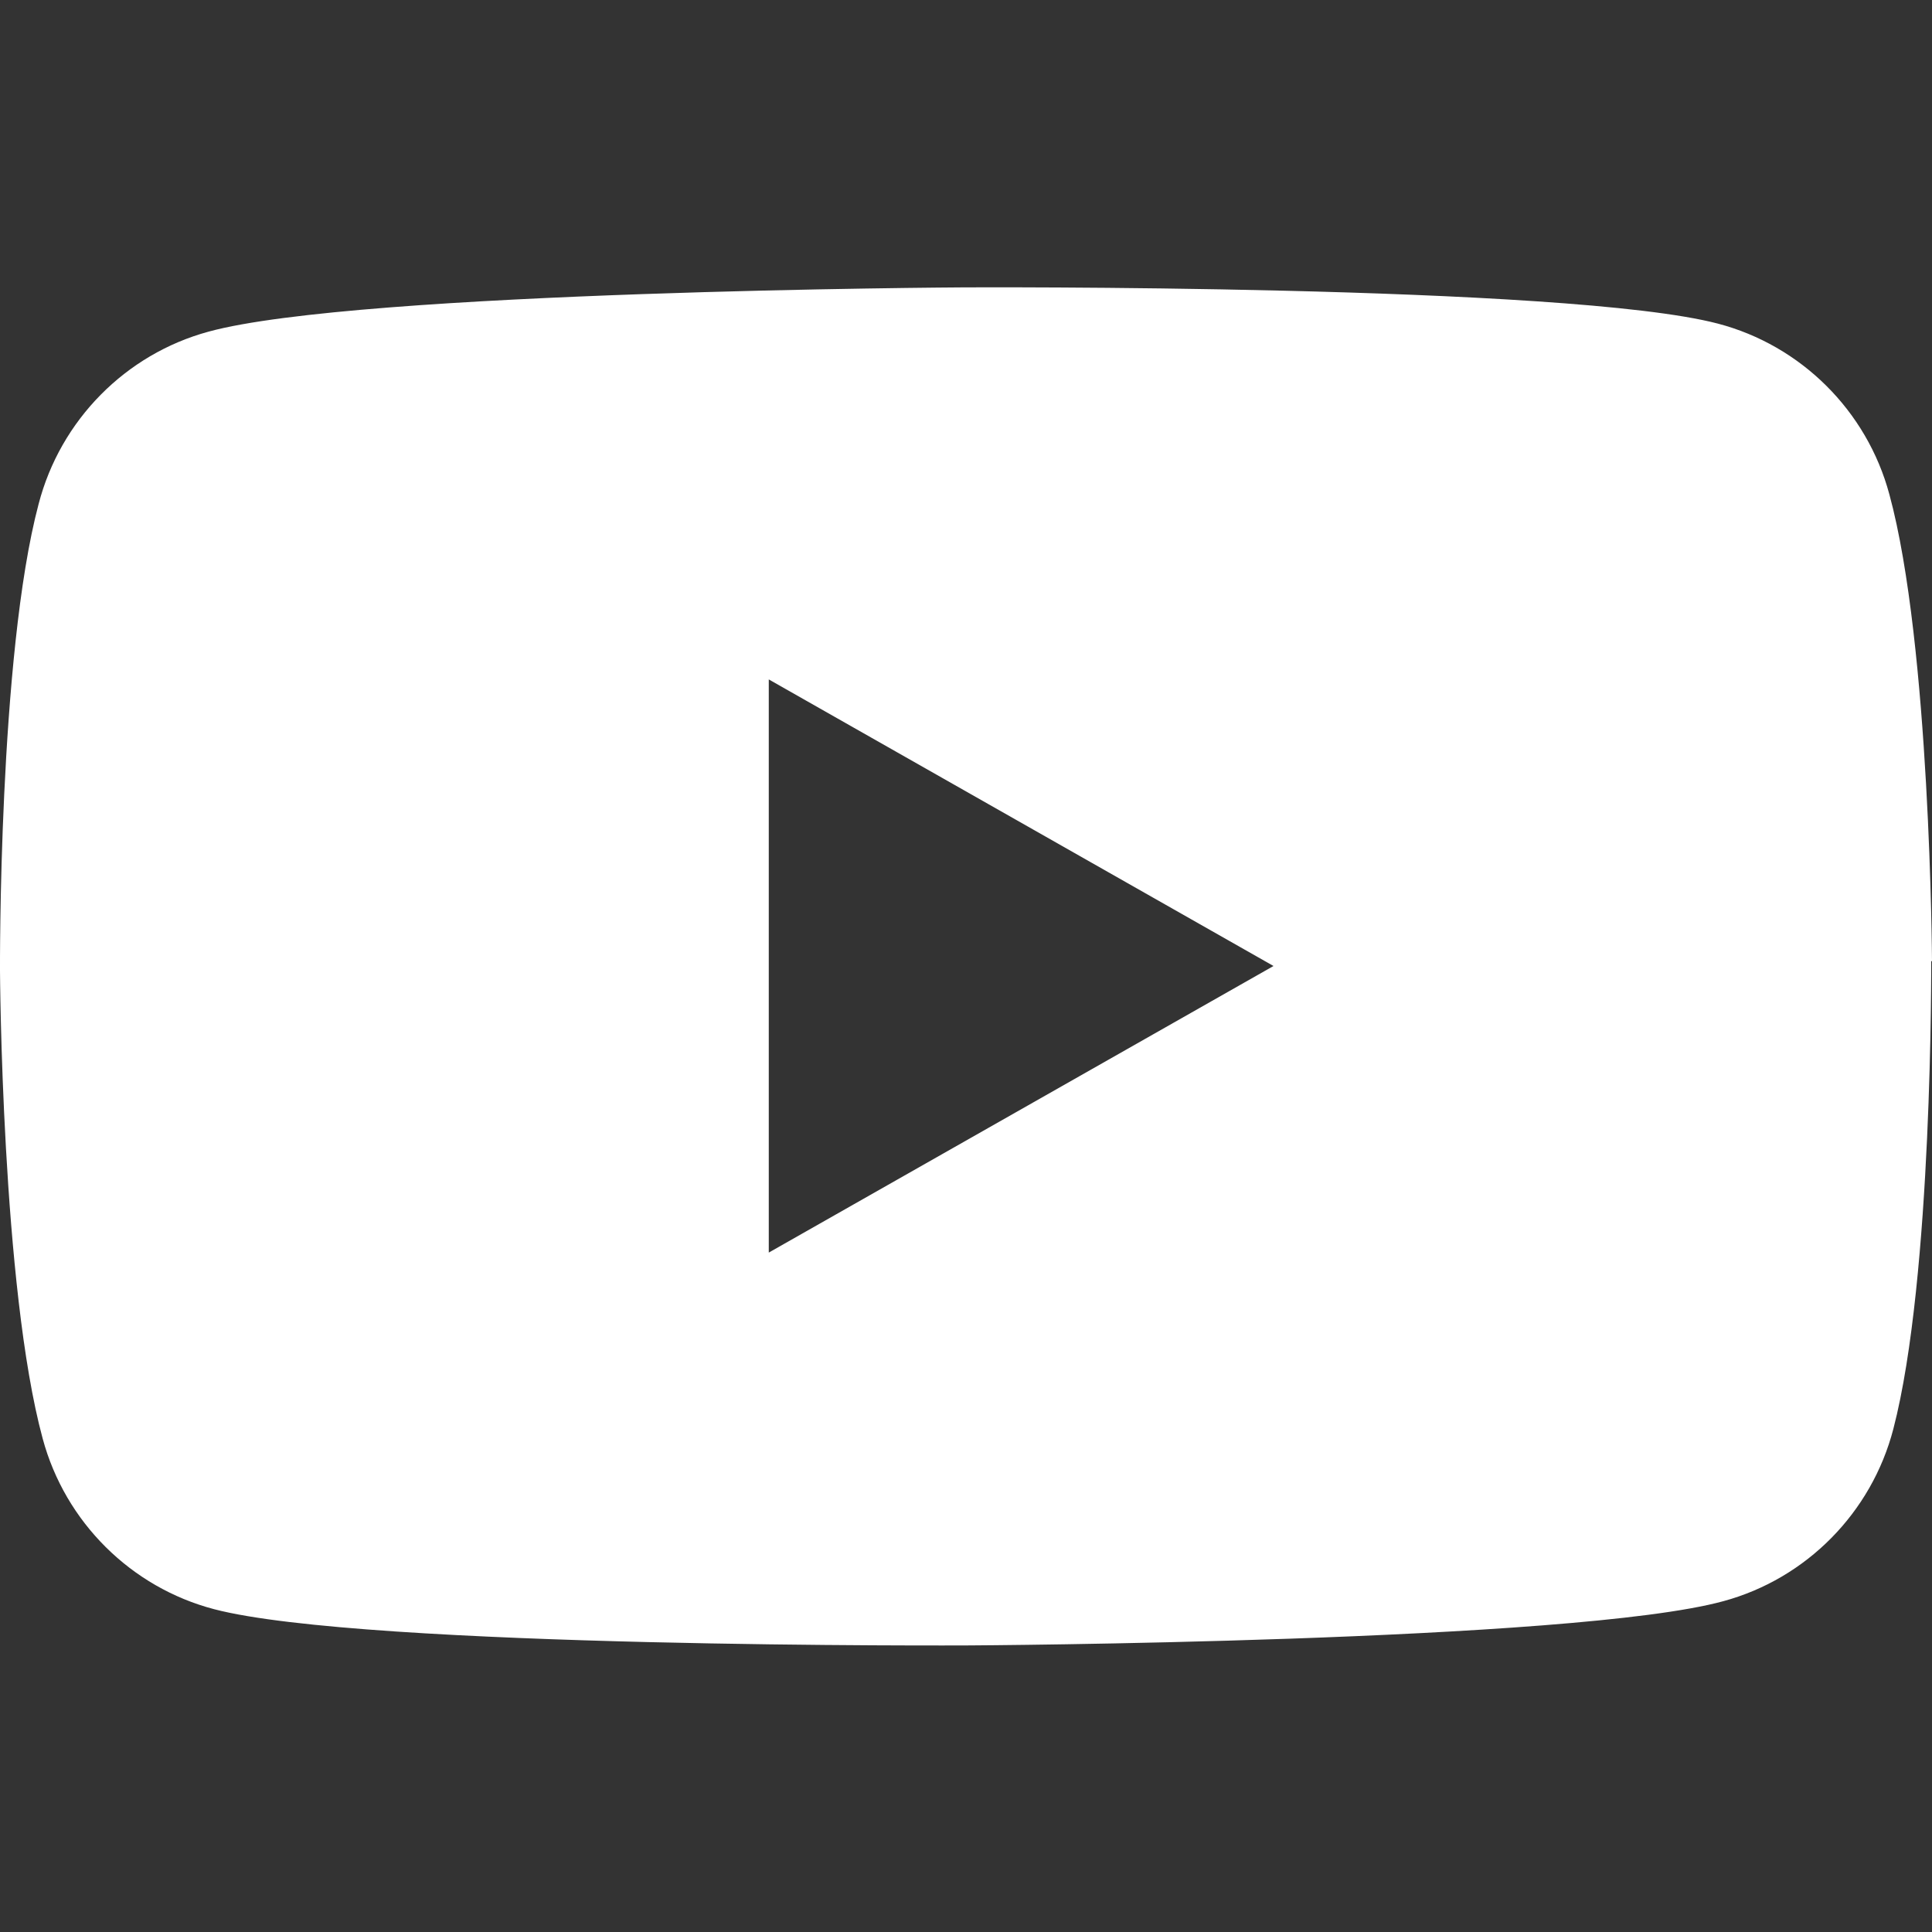 <?xml version="1.0" encoding="UTF-8"?><svg id="a" xmlns="http://www.w3.org/2000/svg" width="24" height="24" viewBox="0 0 24 24"><rect x="0" y="0" width="24" height="24" fill="#333333" stroke="none"/><path d="M24,11.94s-.02-3.93-.53-5.8c-.28-1.04-1.1-1.85-2.13-2.12-1.87-.49-9.38-.45-9.38-.45,0,0-7.51,.04-9.37,.55-1.03,.28-1.84,1.1-2.11,2.14C-.02,8.14,0,12.06,0,12.06,0,12.06,.02,15.99,.53,17.87c.28,1.04,1.1,1.85,2.13,2.12,1.87,.49,9.38,.45,9.38,.45,0,0,7.51-.04,9.37-.55,1.03-.28,1.84-1.1,2.11-2.14,.49-1.88,.47-5.81,.47-5.81Zm-14.45,3.63v-7.13l6.27,3.56-6.27,3.56Z" style="fill:#fff;"/><rect width="24" height="24" style="fill:none;"/></svg>